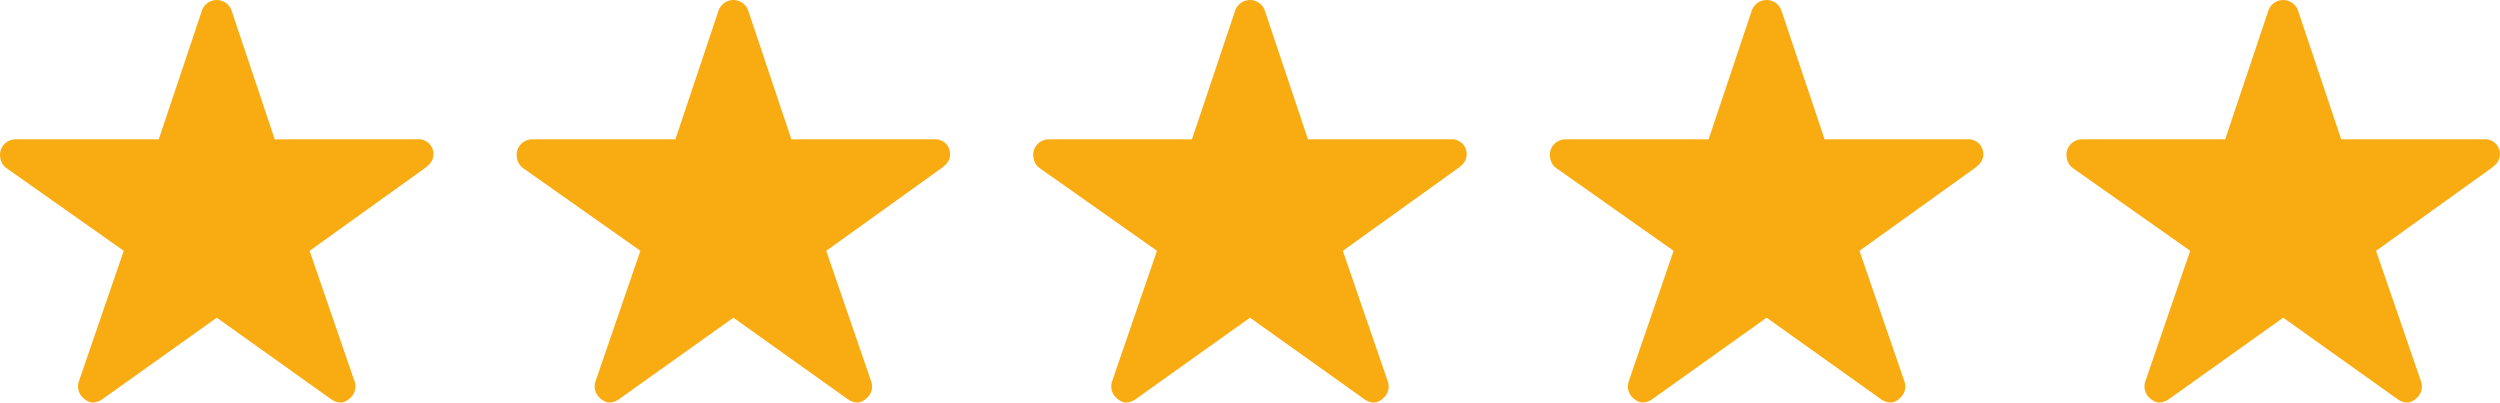 <svg xmlns="http://www.w3.org/2000/svg" width="79.535" height="12.808" viewBox="0 0 79.535 12.808"><g transform="translate(-675 -1405.039)"><path d="M15.519,7.808H10.991L9.614,3.7a.5.5,0,0,0-.936,0L7.3,7.808H2.743A.494.494,0,0,0,2.25,8.3a.362.362,0,0,0,.009.083.473.473,0,0,0,.206.348l3.722,2.623L4.759,15.508a.494.494,0,0,0,.169.554.476.476,0,0,0,.277.12.6.6,0,0,0,.308-.111l3.633-2.589,3.633,2.589a.577.577,0,0,0,.308.111.442.442,0,0,0,.274-.12.488.488,0,0,0,.169-.554L12.1,11.355l3.691-2.648.089-.077a.471.471,0,0,0-.363-.822Z" transform="translate(672.75 1401.664)" fill="#f9ac12"/><path d="M15.519,7.808H10.991L9.614,3.7a.5.5,0,0,0-.936,0L7.3,7.808H2.743A.494.494,0,0,0,2.25,8.3a.362.362,0,0,0,.009.083.473.473,0,0,0,.206.348l3.722,2.623L4.759,15.508a.494.494,0,0,0,.169.554.476.476,0,0,0,.277.12.6.6,0,0,0,.308-.111l3.633-2.589,3.633,2.589a.577.577,0,0,0,.308.111.442.442,0,0,0,.274-.12.488.488,0,0,0,.169-.554L12.1,11.355l3.691-2.648.089-.077a.471.471,0,0,0-.363-.822Z" transform="translate(689.186 1401.664)" fill="#f9ac12"/><path d="M15.519,7.808H10.991L9.614,3.7a.5.5,0,0,0-.936,0L7.3,7.808H2.743A.494.494,0,0,0,2.25,8.3a.362.362,0,0,0,.009.083.473.473,0,0,0,.206.348l3.722,2.623L4.759,15.508a.494.494,0,0,0,.169.554.476.476,0,0,0,.277.12.6.6,0,0,0,.308-.111l3.633-2.589,3.633,2.589a.577.577,0,0,0,.308.111.442.442,0,0,0,.274-.12.488.488,0,0,0,.169-.554L12.1,11.355l3.691-2.648.089-.077a.471.471,0,0,0-.363-.822Z" transform="translate(705.621 1401.664)" fill="#f9ac12"/><path d="M15.519,7.808H10.991L9.614,3.7a.5.5,0,0,0-.936,0L7.3,7.808H2.743A.494.494,0,0,0,2.25,8.3a.362.362,0,0,0,.009.083.473.473,0,0,0,.206.348l3.722,2.623L4.759,15.508a.494.494,0,0,0,.169.554.476.476,0,0,0,.277.12.6.6,0,0,0,.308-.111l3.633-2.589,3.633,2.589a.577.577,0,0,0,.308.111.442.442,0,0,0,.274-.12.488.488,0,0,0,.169-.554L12.1,11.355l3.691-2.648.089-.077a.471.471,0,0,0-.363-.822Z" transform="translate(722.057 1401.664)" fill="#f9ac12"/><path d="M15.519,7.808H10.991L9.614,3.7a.5.5,0,0,0-.936,0L7.3,7.808H2.743A.494.494,0,0,0,2.25,8.3a.362.362,0,0,0,.009.083.473.473,0,0,0,.206.348l3.722,2.623L4.759,15.508a.494.494,0,0,0,.169.554.476.476,0,0,0,.277.12.6.6,0,0,0,.308-.111l3.633-2.589,3.633,2.589a.577.577,0,0,0,.308.111.442.442,0,0,0,.274-.12.488.488,0,0,0,.169-.554L12.1,11.355l3.691-2.648.089-.077a.471.471,0,0,0-.363-.822Z" transform="translate(738.492 1401.664)" fill="#f9ac12"/></g></svg>